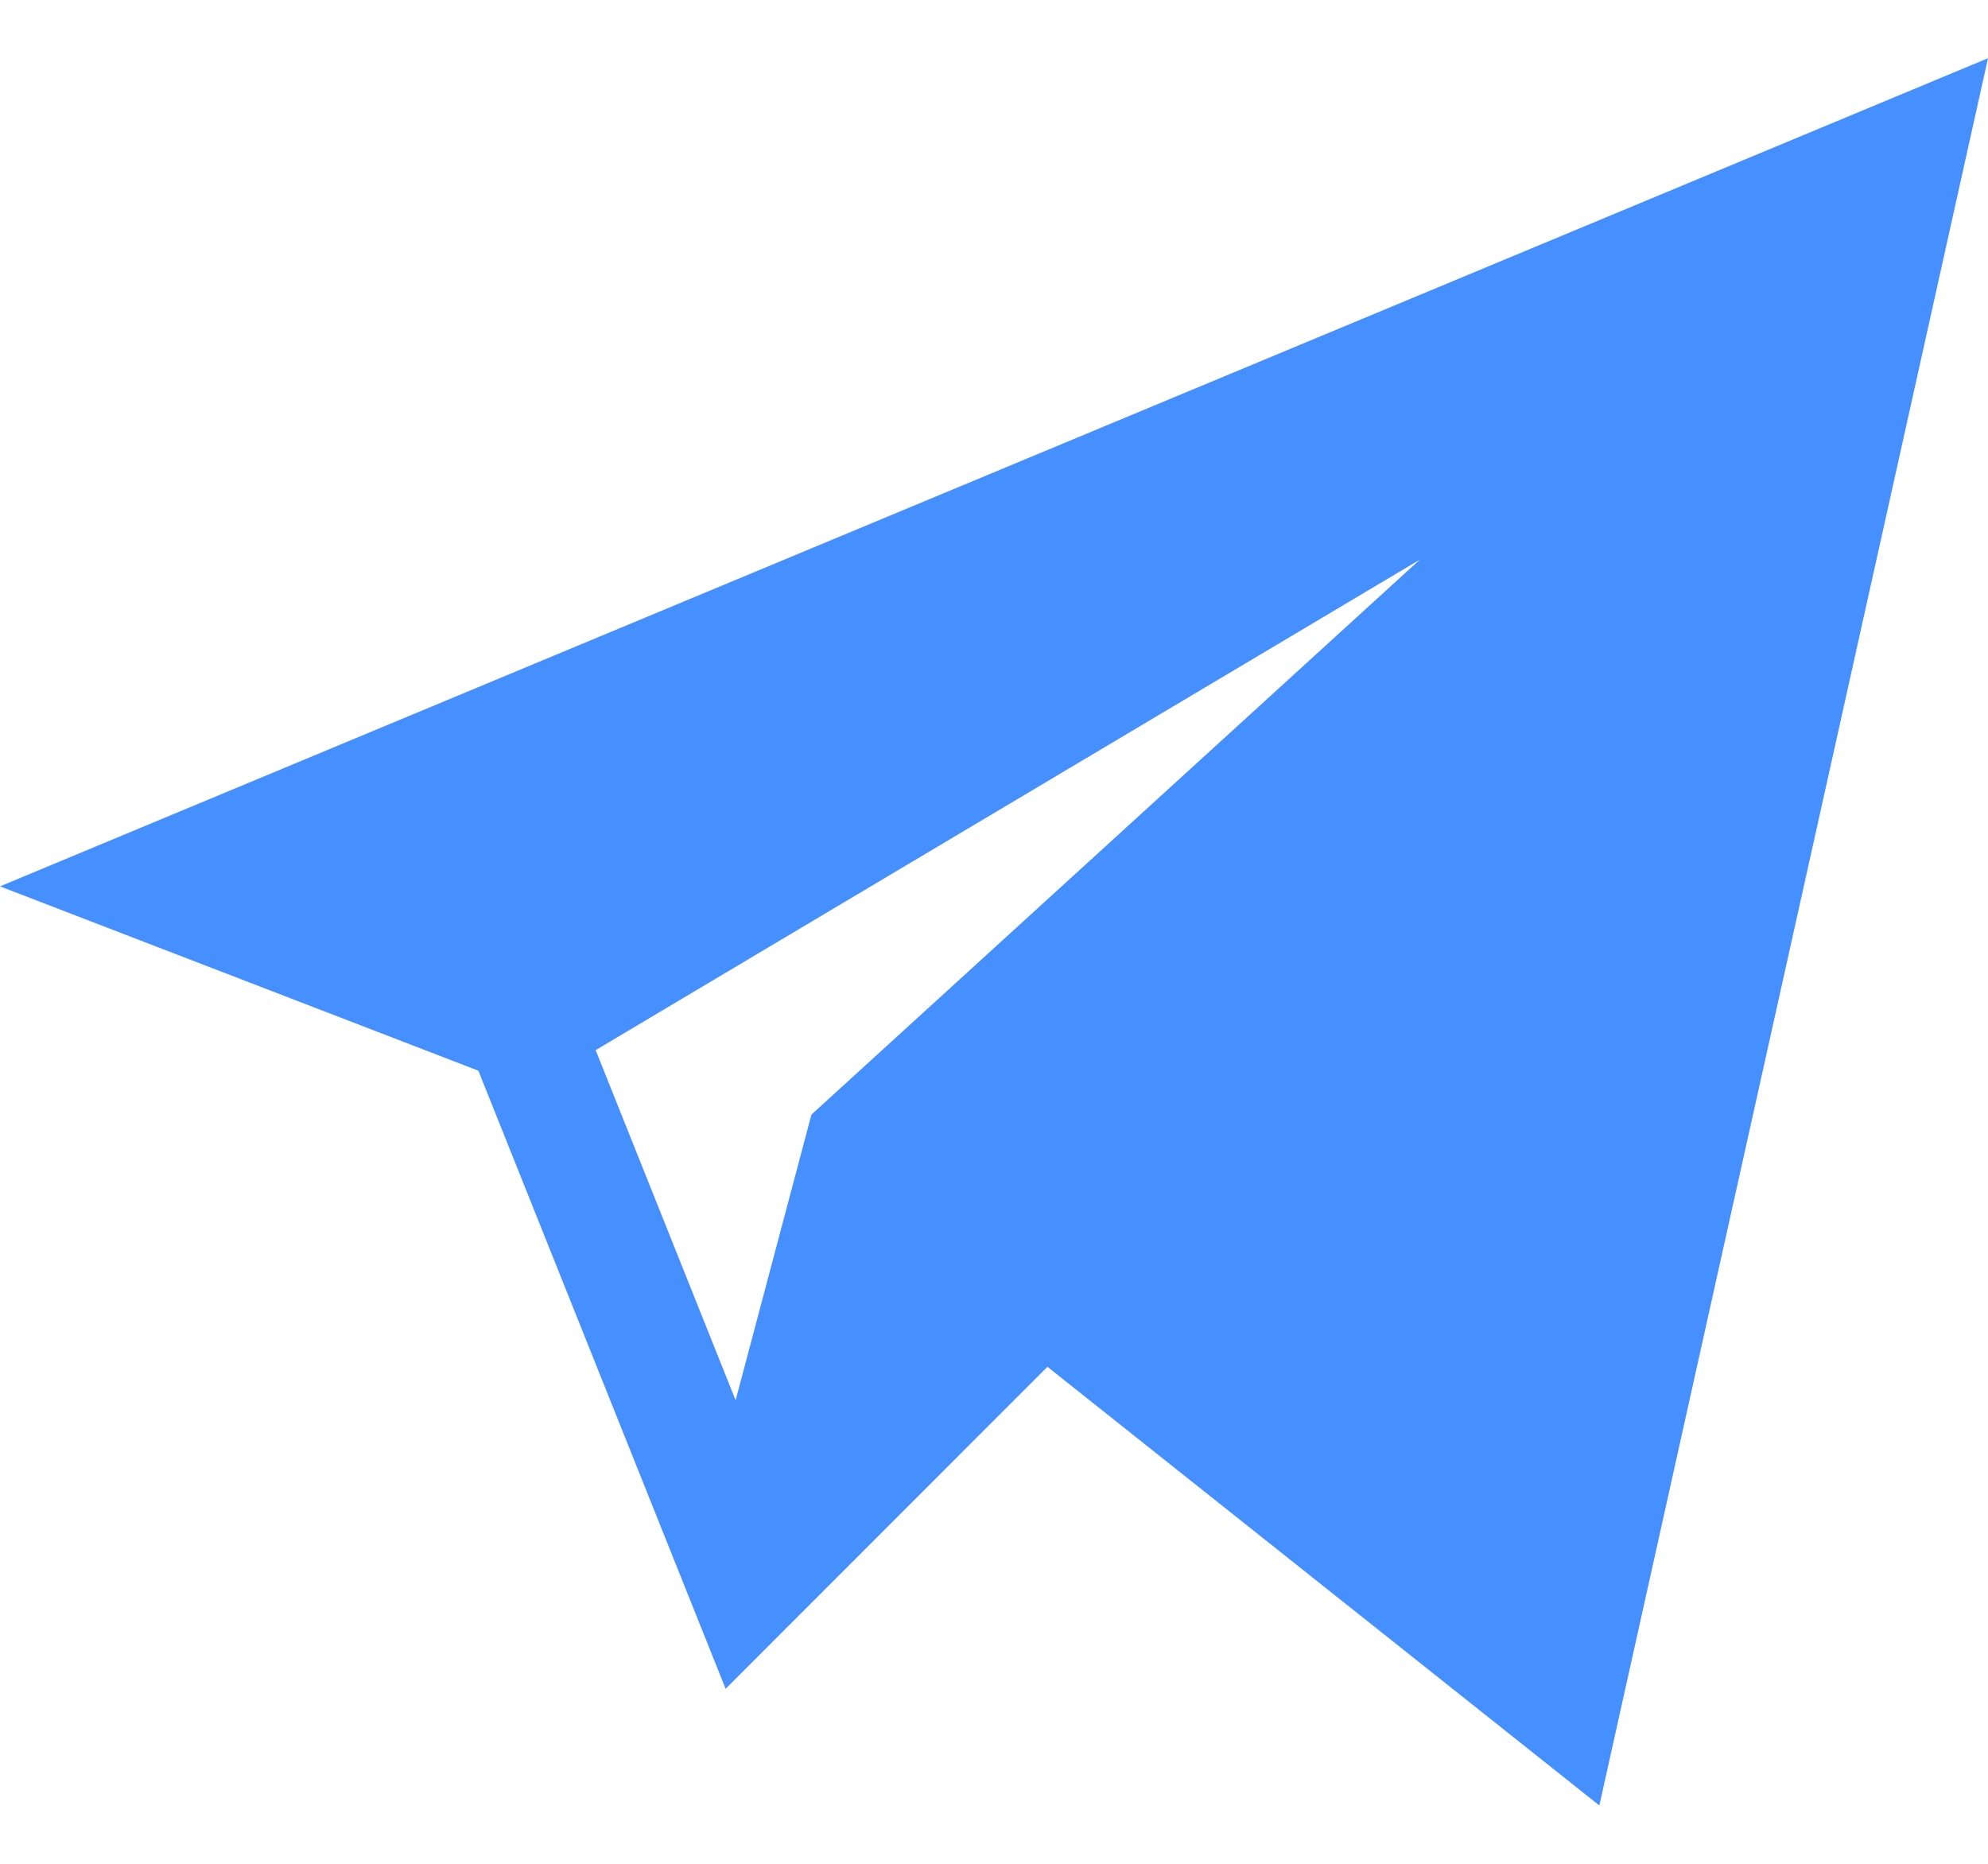 <svg fill="none" height="30" width="32" xmlns="http://www.w3.org/2000/svg"><path d="M7.7 17.234l3.98 9.949L16.86 22l8.884 7.061L32 .937 0 14.267zm15.156-8.227l-9.795 8.934-1.22 4.598-2.253-5.636z" fill="#458fff"/></svg>